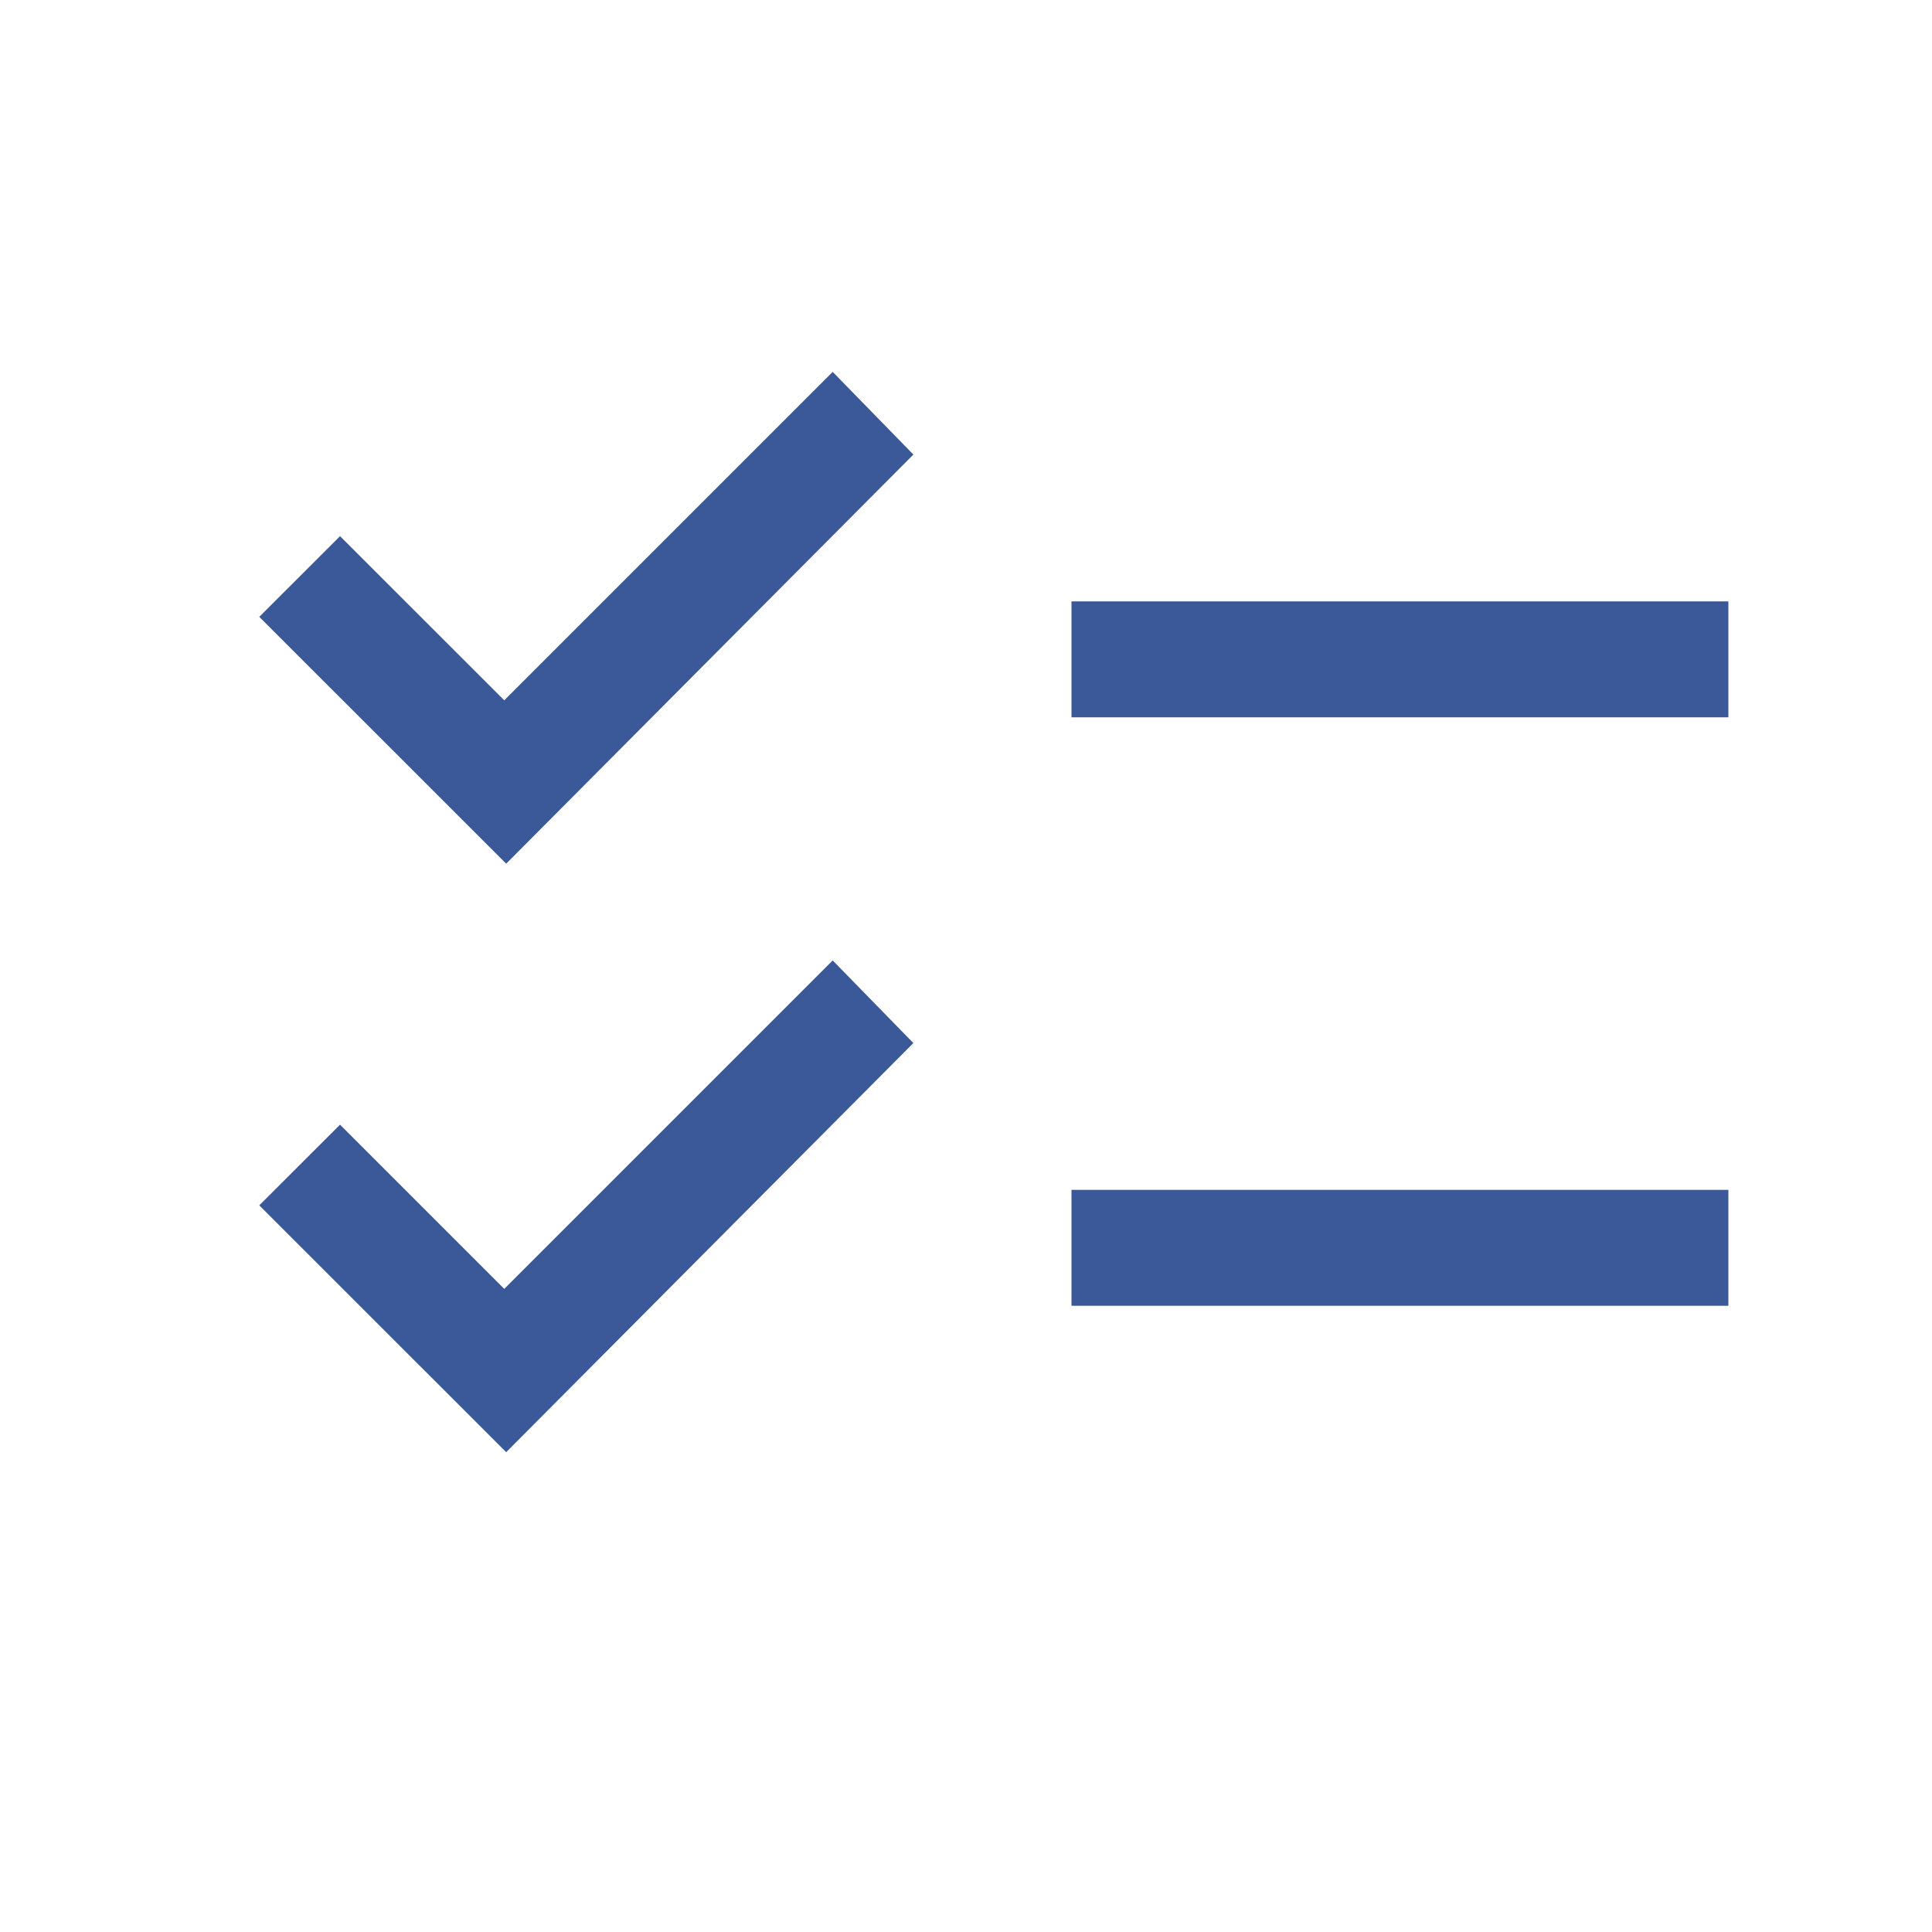 <svg width="25" height="25" viewBox="0 0 25 25" fill="none" xmlns="http://www.w3.org/2000/svg">
<mask id="mask0_2154_31596" style="mask-type:alpha" maskUnits="userSpaceOnUse" x="0" y="0" width="25" height="25">
<rect x="0.855" y="0.34" width="24" height="24" fill="#D9D9D9"/>
</mask>
<g mask="url(#mask0_2154_31596)">
<path d="M6.55 18.791L3.355 15.597L4.4 14.553L6.525 16.678L10.775 12.428L11.819 13.497L6.55 18.791ZM6.55 11.176L3.355 7.982L4.4 6.938L6.525 9.062L10.775 4.812L11.819 5.882L6.55 11.176ZM13.865 16.897V15.397H22.365V16.897H13.865ZM13.865 9.282V7.782H22.365V9.282H13.865Z" fill="#3B5899"/>
</g>
</svg>
